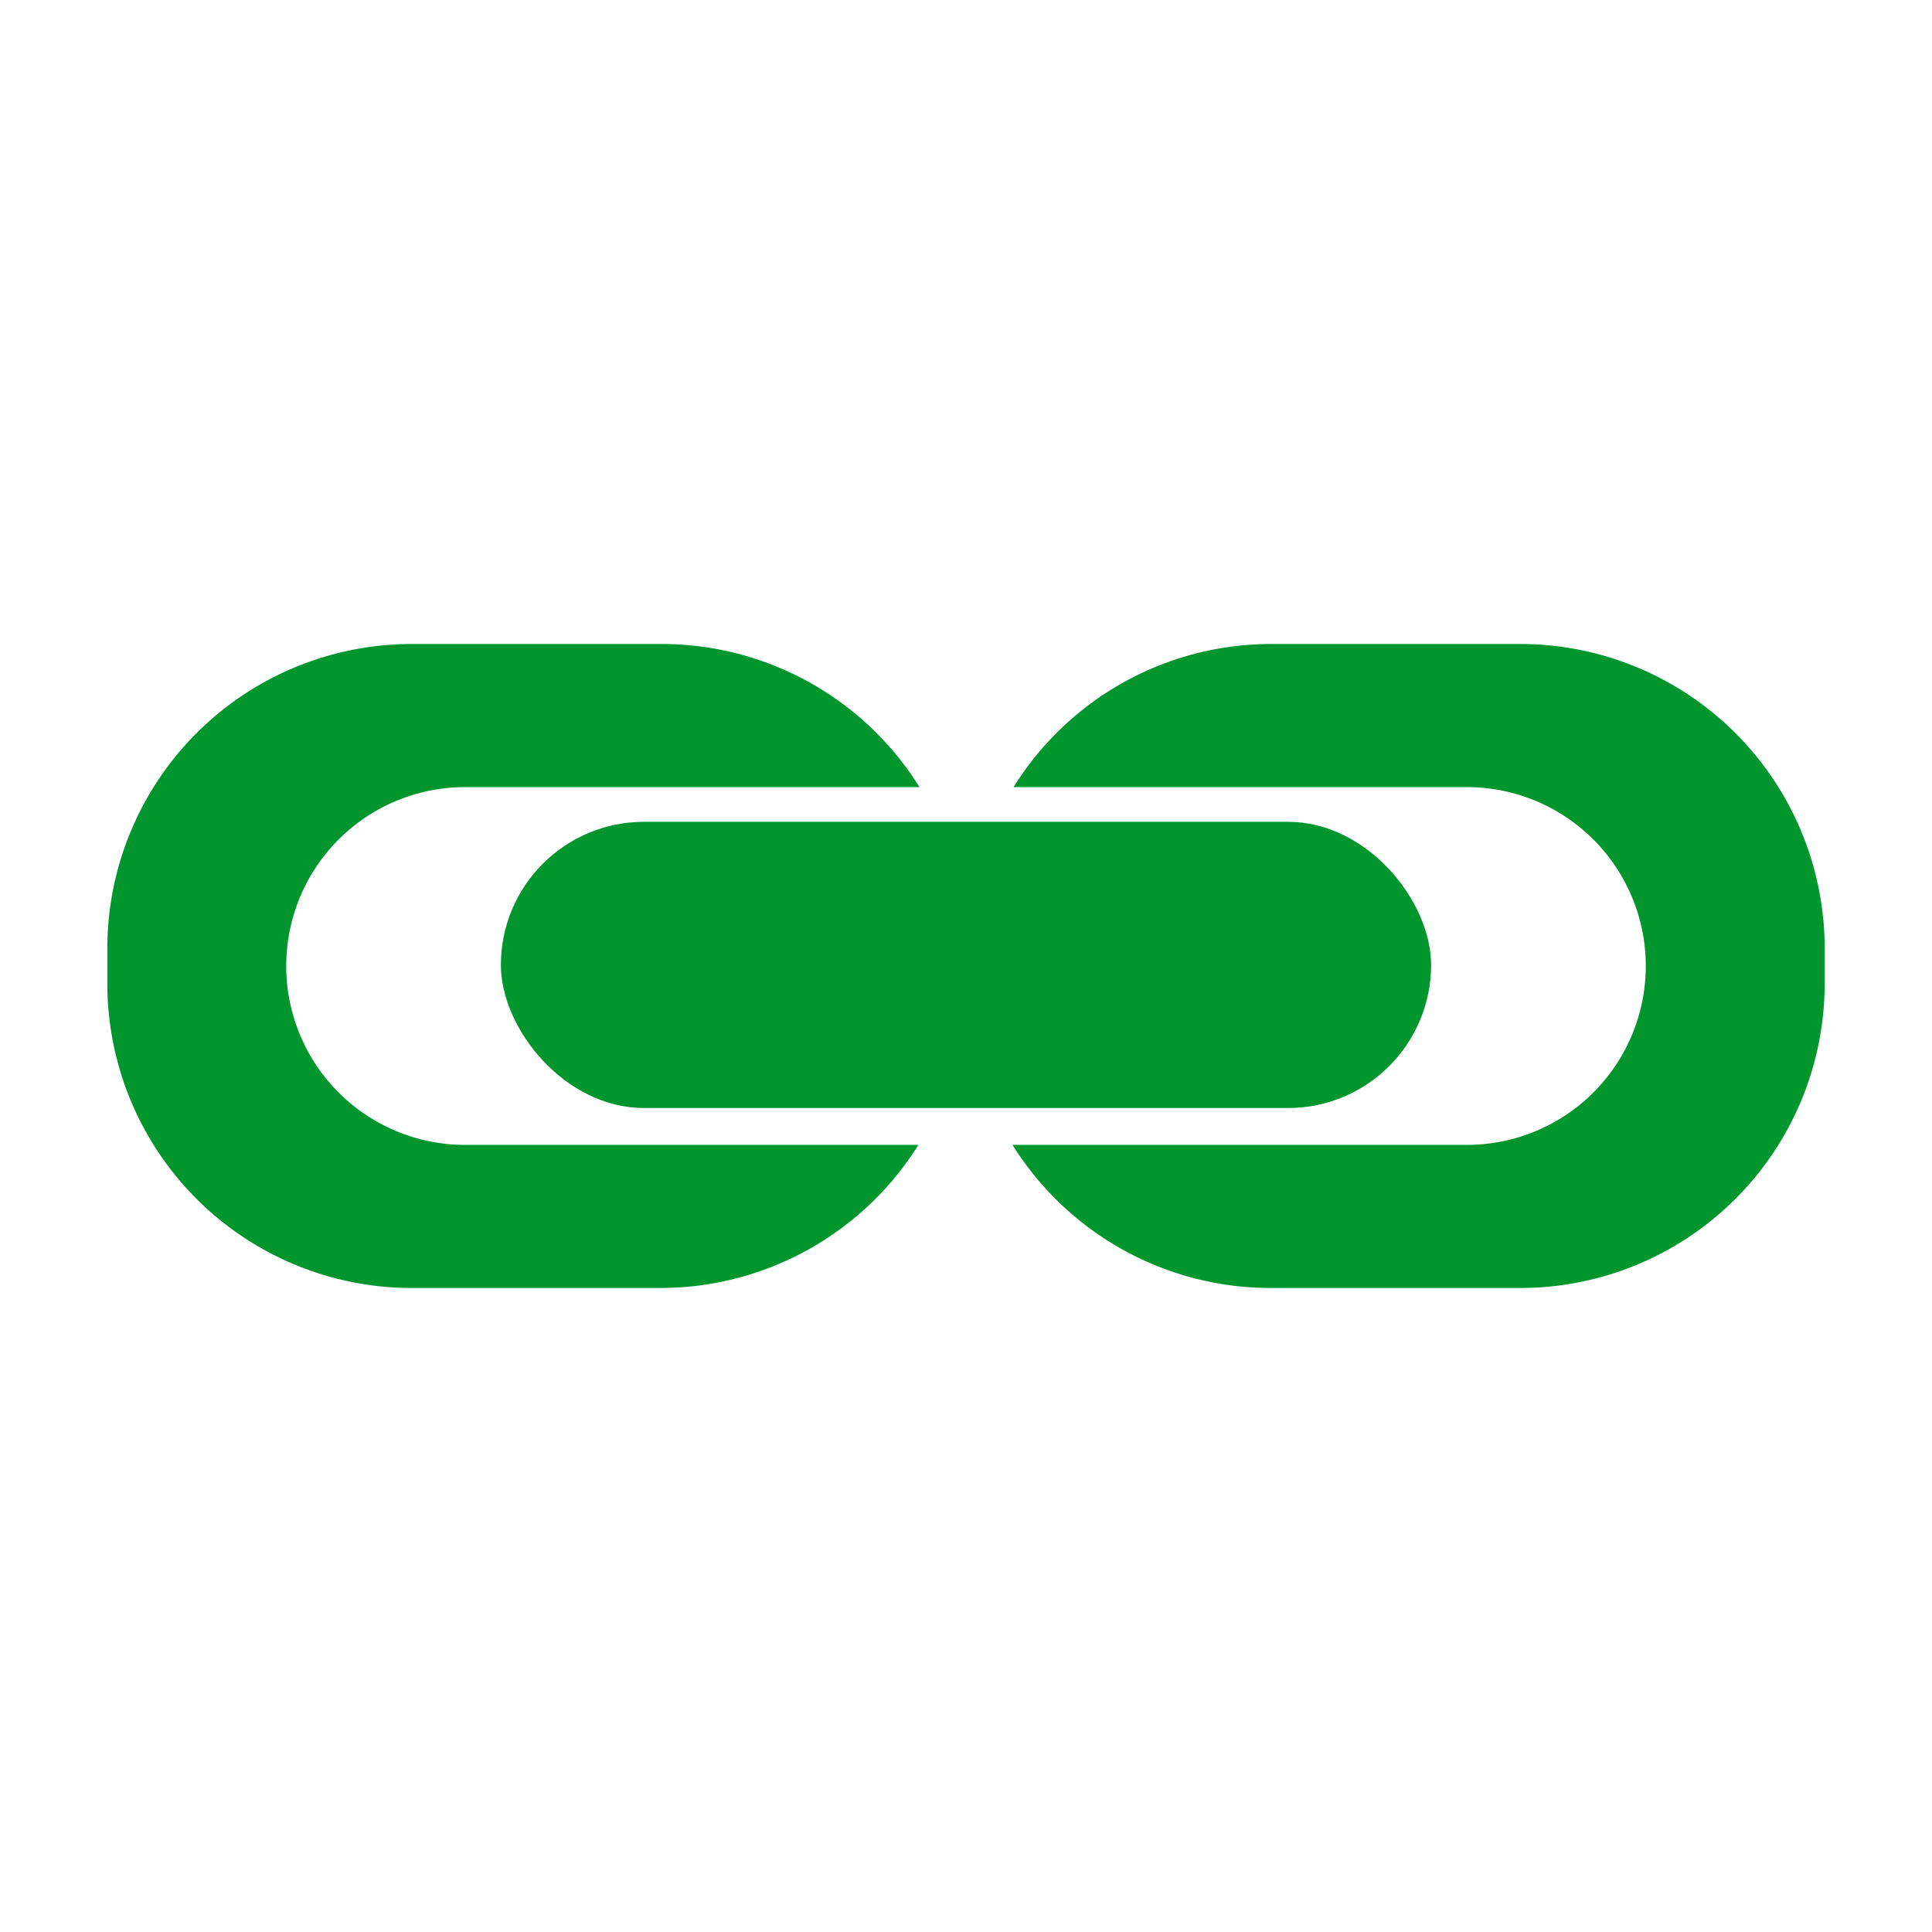 <svg width="16" height="16" xmlns="http://www.w3.org/2000/svg" viewBox="0 0 54 54"><g fill="#00962d"><path d="M42.51 18h-7a8.48 8.48 0 0 0-7.18 4H41a5 5 0 0 1 0 10H28.3a8.51 8.51 0 0 0 7.18 4h7A8.51 8.51 0 0 0 51 27.48v-1A8.51 8.51 0 0 0 42.51 18ZM13 32a5 5 0 0 1 0-10h12.7a8.49 8.49 0 0 0-7.19-4h-7A8.51 8.51 0 0 0 3 26.45v1A8.51 8.51 0 0 0 11.48 36h7a8.51 8.51 0 0 0 7.19-4Z"/><rect x="14" y="22.97" width="26" height="8" rx="4"/></g></svg>